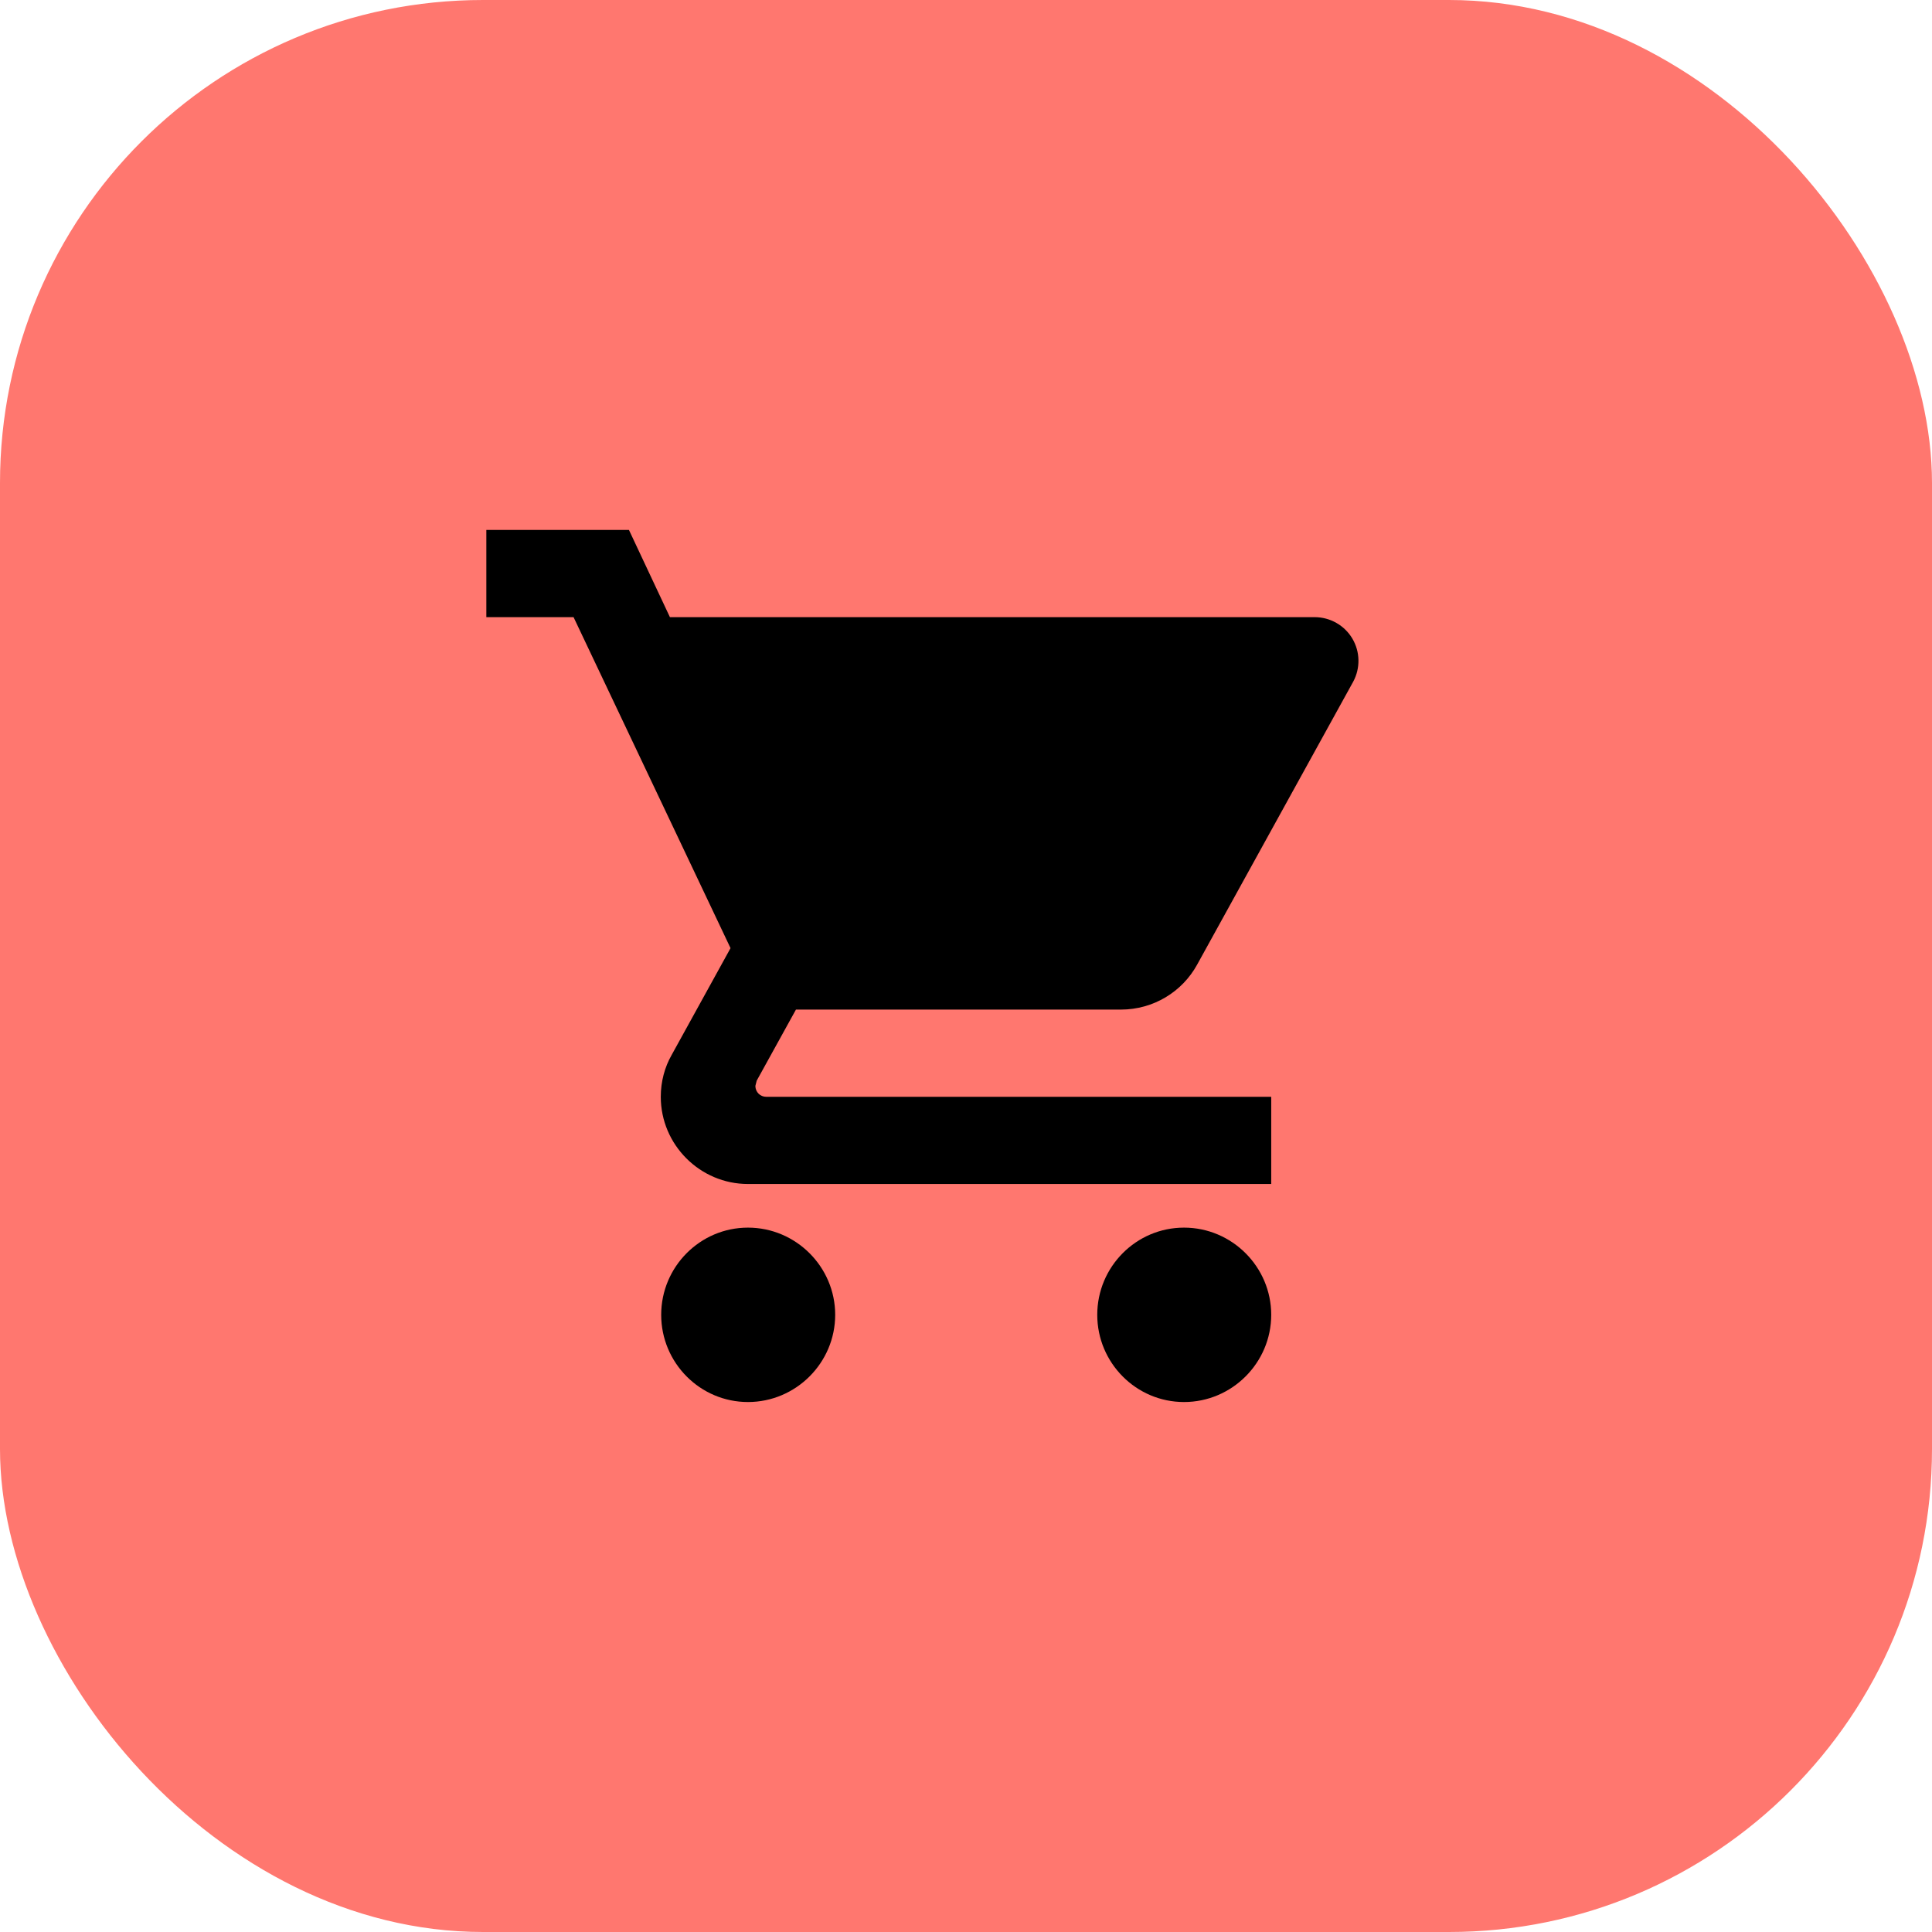 <svg xmlns="http://www.w3.org/2000/svg" width="19" height="19" viewBox="0.0 0.0 48.0 48.0" fill="none">
<rect width="48" height="48" rx="12" fill="#FF776F" />
<path d="M18.583 30.5C17.392 30.5 16.427 31.475 16.427 32.666C16.427 33.858 17.392 34.833 18.583 34.833C19.775 34.833 20.75 33.858 20.75 32.666C20.75 31.475 19.775 30.5 18.583 30.5ZM12.083 13.166V15.333H14.25L18.15 23.556L16.687 26.21C16.514 26.513 16.417 26.871 16.417 27.25C16.417 28.442 17.392 29.416 18.583 29.416H31.583V27.25H19.038C18.887 27.25 18.767 27.131 18.767 26.979L18.8 26.849L19.775 25.083H27.846C28.658 25.083 29.373 24.639 29.742 23.967L33.62 16.936C33.709 16.771 33.754 16.585 33.75 16.398C33.747 16.21 33.694 16.026 33.598 15.864C33.502 15.703 33.366 15.569 33.202 15.476C33.039 15.383 32.855 15.334 32.667 15.333H16.644L15.626 13.166H12.083ZM29.417 30.5C28.225 30.5 27.261 31.475 27.261 32.666C27.261 33.858 28.225 34.833 29.417 34.833C30.608 34.833 31.583 33.858 31.583 32.666C31.583 31.475 30.608 30.5 29.417 30.5Z" fill="black" />
</svg>